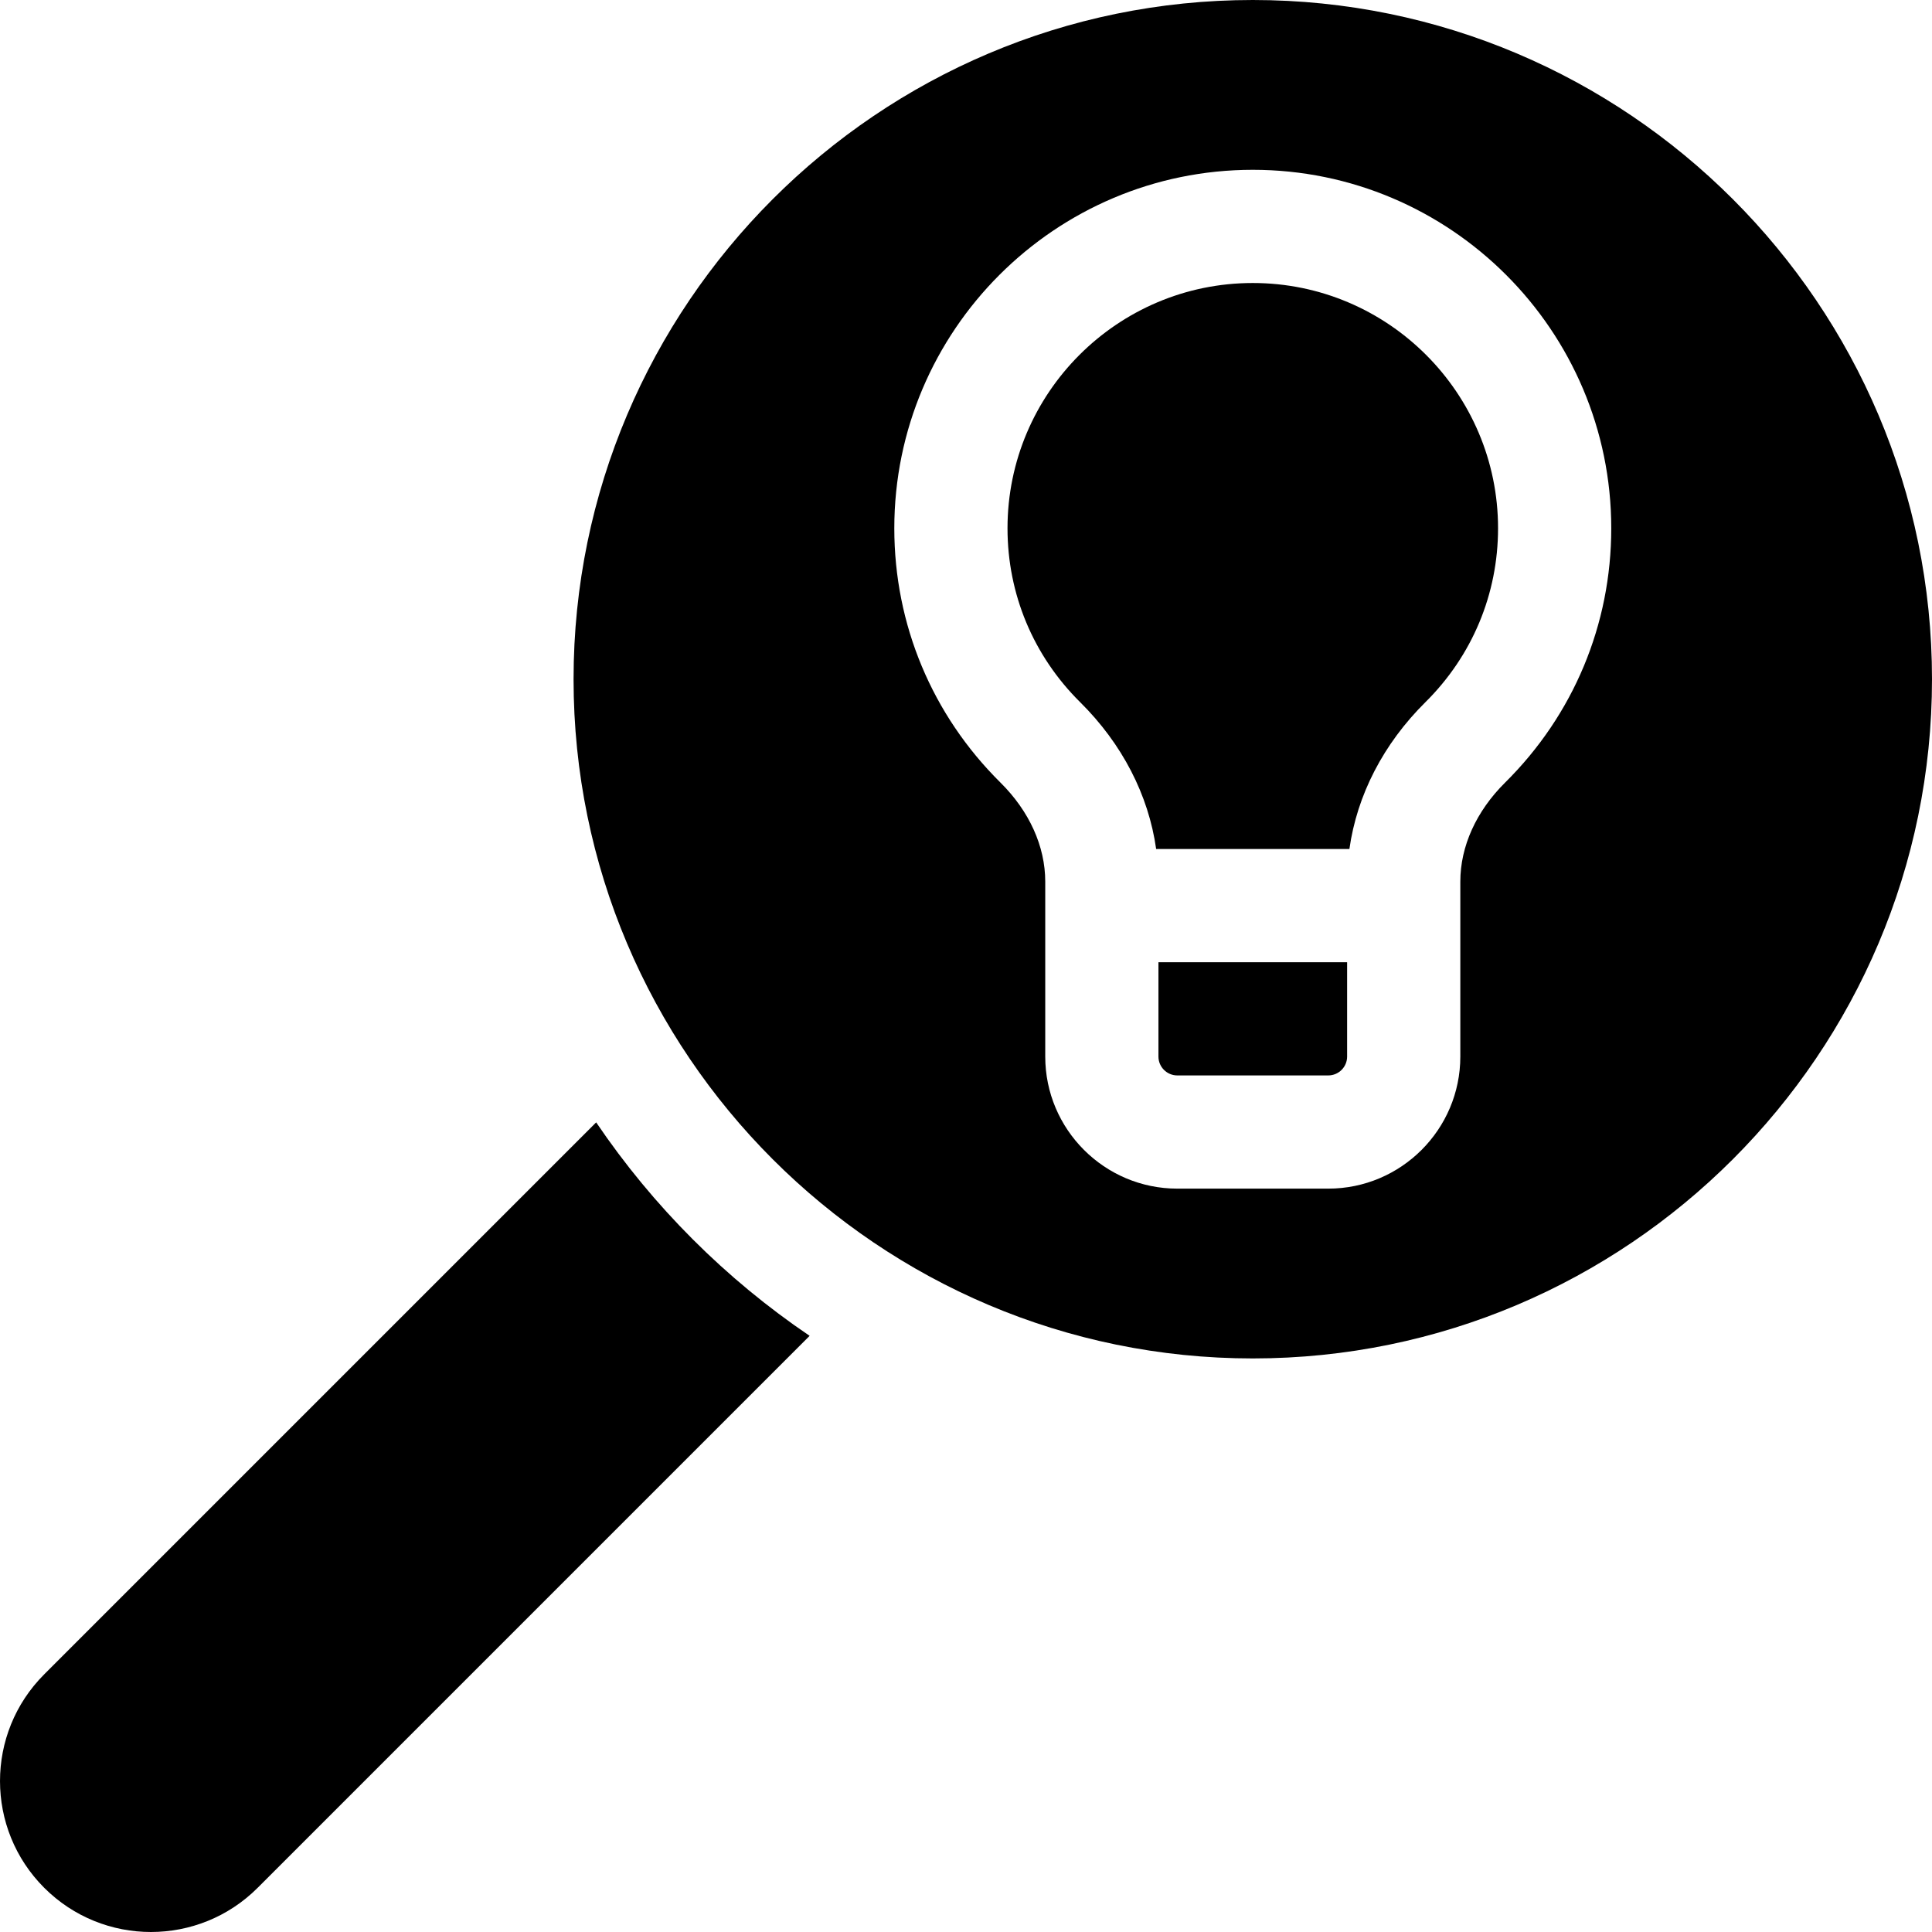 <svg id="Capa_1" enable-background="new 0 0 512 512" height="512" viewBox="0 0 512 512" width="512" xmlns="http://www.w3.org/2000/svg"><g><path d="m332 75c-35.841 0-65 29.159-65 65 0 17.423 6.833 33.786 19.239 46.074 11.159 11.053 18.14 24.628 20.154 38.926h51.213c2.015-14.298 8.995-27.873 20.154-38.926 12.407-12.288 19.24-28.651 19.24-46.074 0-35.841-29.159-65-65-65z"/><path d="m157.99 297.441-146.274 146.275c-15.621 15.621-15.621 40.947 0 56.569 15.621 15.621 40.947 15.621 56.569 0l146.273-146.275c-22.263-15.075-41.493-34.305-56.568-56.569z"/><path d="m332 0c-99.252 0-180 80.748-180 180s80.748 180 180 180 180-80.748 180-180-80.747-180-180-180zm66.872 207.389c-7.656 7.583-11.872 16.904-11.872 26.249v46.362c0 19.299-15.701 35-35 35h-40c-19.299 0-35-15.701-35-35v-46.362c0-9.345-4.216-18.666-11.872-26.249-18.139-17.965-28.128-41.898-28.128-67.389 0-52.383 42.617-95 95-95s95 42.617 95 95c0 25.491-9.989 49.424-28.128 67.389z"/><path d="m307 280c0 2.757 2.243 5 5 5h40c2.757 0 5-2.243 5-5v-25h-50z"/></g></svg>